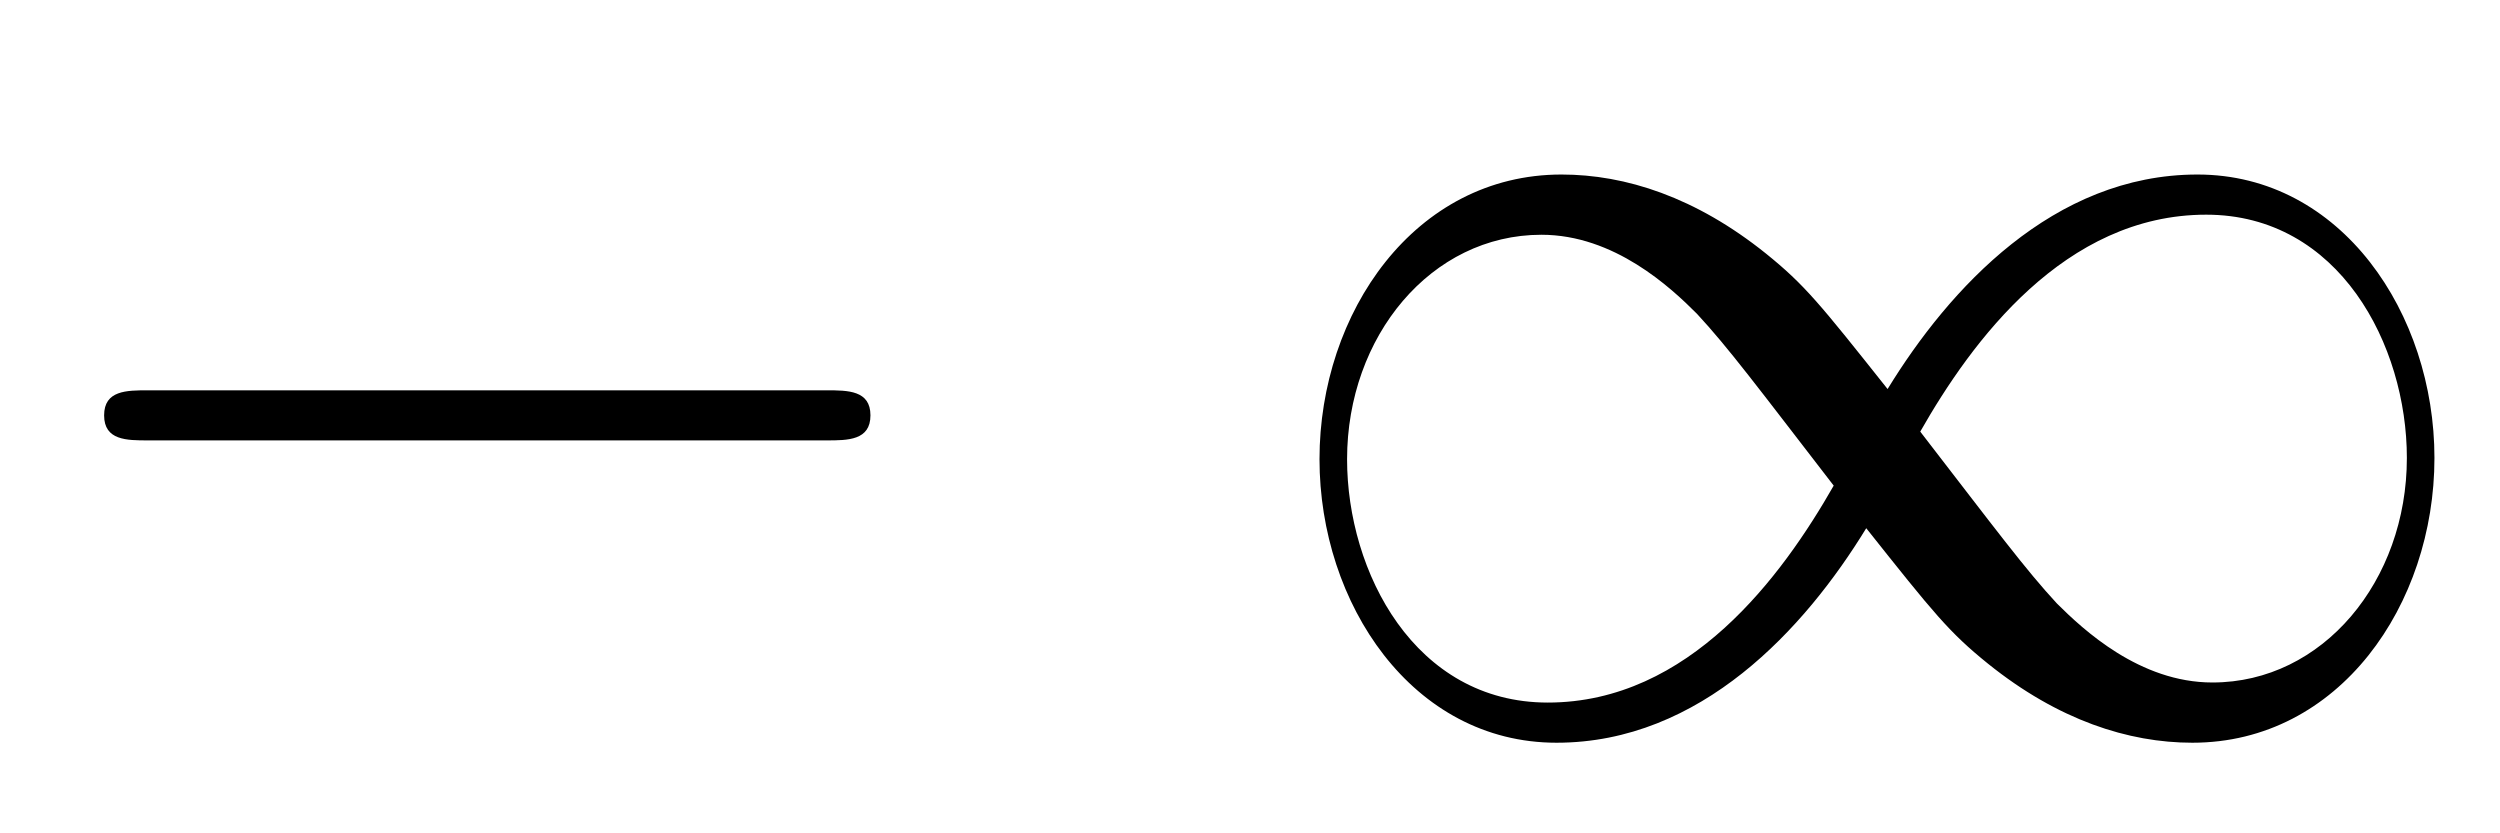 <?xml version='1.0'?>
<!-- This file was generated by dvisvgm 1.6 -->
<svg height='10.958pt' version='1.1' viewBox='74.521 450.995 32.887 10.958' width='32.887pt' xmlns='http://www.w3.org/2000/svg' xmlns:xlink='http://www.w3.org/1999/xlink'>
<defs>
<path d='M7.162 -2.5C7.347 -2.5 7.543 -2.5 7.543 -2.717S7.347 -2.934 7.162 -2.934H1.282C1.098 -2.934 0.902 -2.934 0.902 -2.717S1.098 -2.5 1.282 -2.5H7.162Z' id='g4-0'/>
<path d='M5.521 -2.945C4.934 -3.684 4.804 -3.847 4.467 -4.119C3.858 -4.608 3.25 -4.804 2.695 -4.804C1.424 -4.804 0.598 -3.608 0.598 -2.337C0.598 -1.087 1.402 0.12 2.652 0.12S4.804 -0.869 5.336 -1.739C5.923 -1 6.054 -0.837 6.391 -0.565C6.999 -0.076 7.608 0.12 8.162 0.12C9.434 0.12 10.26 -1.076 10.26 -2.348C10.26 -3.597 9.455 -4.804 8.206 -4.804S6.054 -3.815 5.521 -2.945ZM5.804 -2.576C6.249 -3.358 7.054 -4.456 8.282 -4.456C9.434 -4.456 10.021 -3.326 10.021 -2.348C10.021 -1.282 9.292 -0.402 8.336 -0.402C7.706 -0.402 7.217 -0.859 6.988 -1.087C6.717 -1.38 6.467 -1.717 5.804 -2.576ZM5.054 -2.108C4.608 -1.326 3.804 -0.228 2.576 -0.228C1.424 -0.228 0.837 -1.359 0.837 -2.337C0.837 -3.402 1.565 -4.282 2.521 -4.282C3.152 -4.282 3.641 -3.826 3.869 -3.597C4.141 -3.304 4.391 -2.967 5.054 -2.108Z' id='g4-49'/>
<use id='g28-0' transform='scale(1.1)' xlink:href='#g4-0'/>
<use id='g28-49' transform='scale(1.1)' xlink:href='#g4-49'/>
</defs>
<g id='page82' transform='matrix(1.38 0 0 1.38 0 0)'>
<use x='54.001' xlink:href='#g28-0' y='333.756'/>
<use x='65.921' xlink:href='#g28-49' y='333.756'/>
</g>
</svg>
